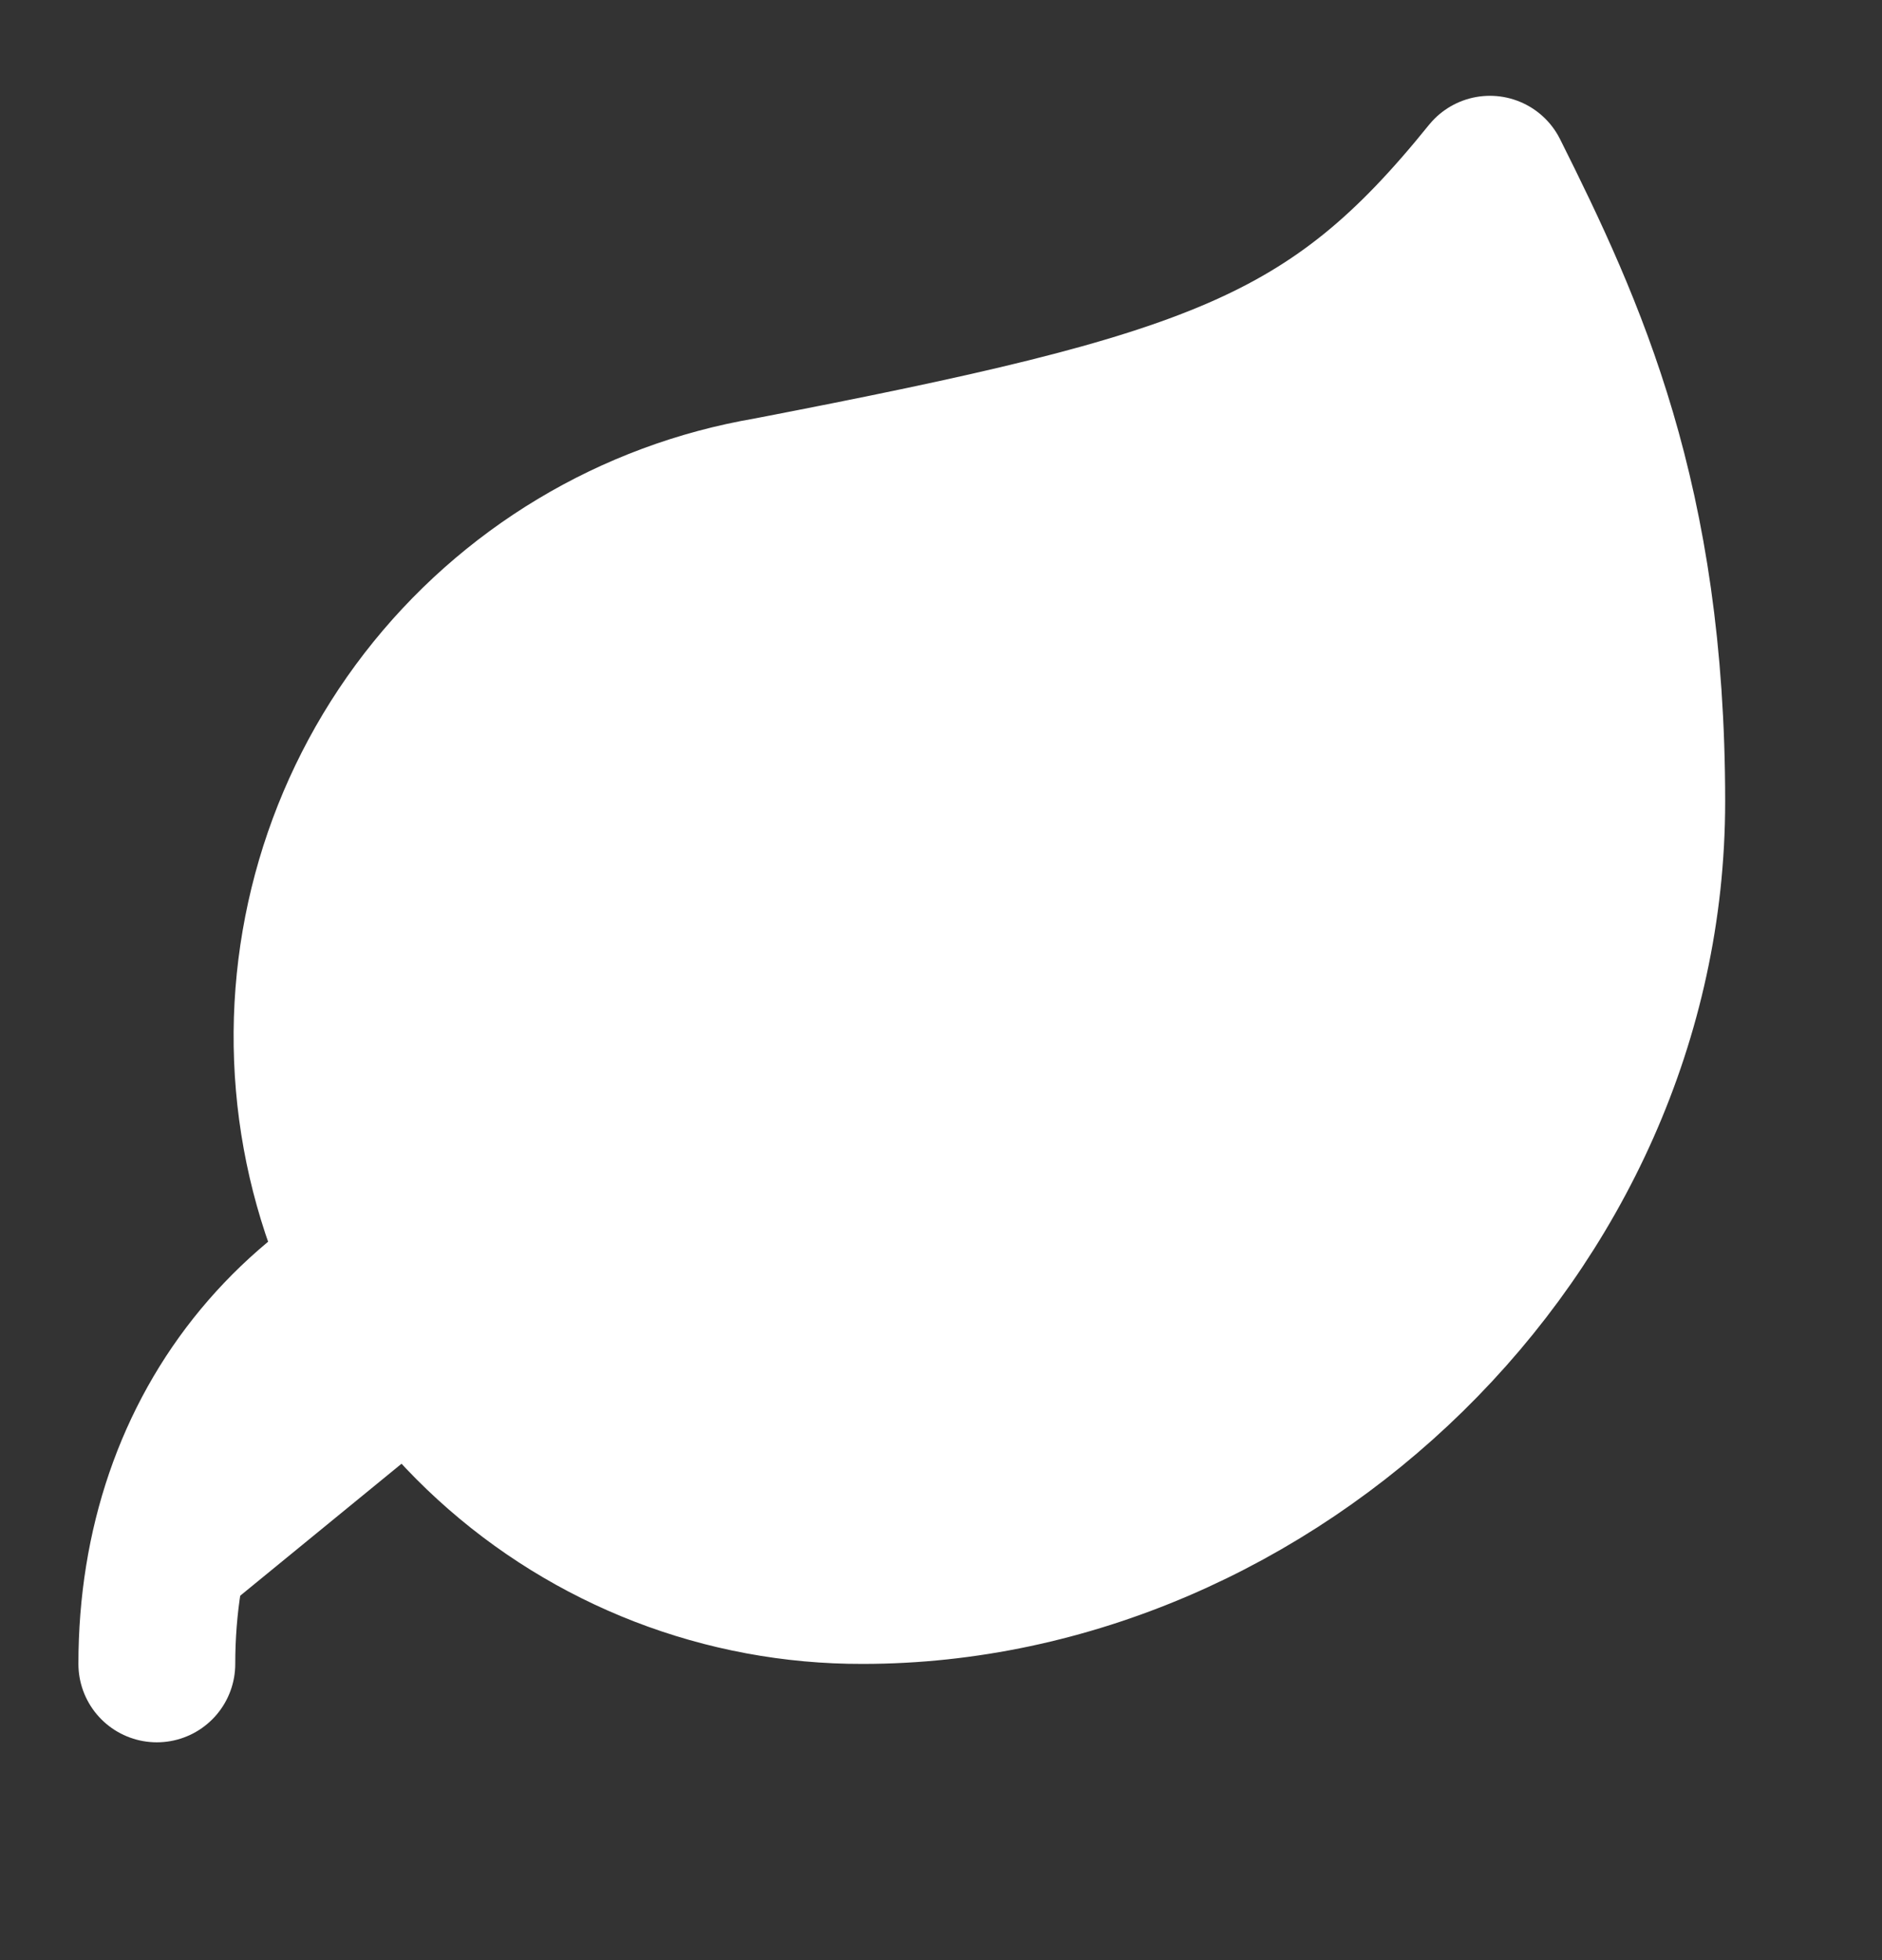 <svg xmlns="http://www.w3.org/2000/svg" fill="none" viewBox="0 0 24 25" height="25" width="24">
<rect x="0" y="0" width="24" height="25" fill="#333333" stroke="none"/>
<g id="leaf">
<g id="Vector">
<path fill="white" d="M11 20.222C9.244 20.227 7.55 19.572 6.255 18.387C4.959 17.202 4.156 15.573 4.005 13.824C3.854 12.074 4.366 10.332 5.439 8.942C6.513 7.553 8.069 6.617 9.8 6.322C15.5 5.222 17 4.702 19 2.222C20 4.222 21 6.402 21 10.222C21 15.722 16.22 20.222 11 20.222Z"></path>
<path fill="white" d="M2 21.222C2 18.222 3.85 15.862 7.08 15.222C9.5 14.742 12 13.222 13 12.222"></path>
<path stroke-linejoin="round" stroke-linecap="round" stroke-width="2" stroke="white" d="M2 21.222C2 18.222 3.85 15.862 7.08 15.222C9.5 14.742 12 13.222 13 12.222M11 20.222C9.244 20.227 7.55 19.572 6.255 18.387C4.959 17.202 4.156 15.573 4.005 13.824C3.854 12.074 4.366 10.332 5.439 8.942C6.513 7.553 8.069 6.617 9.8 6.322C15.5 5.222 17 4.702 19 2.222C20 4.222 21 6.402 21 10.222C21 15.722 16.22 20.222 11 20.222Z"></path>
</g>
</g>
</svg>
